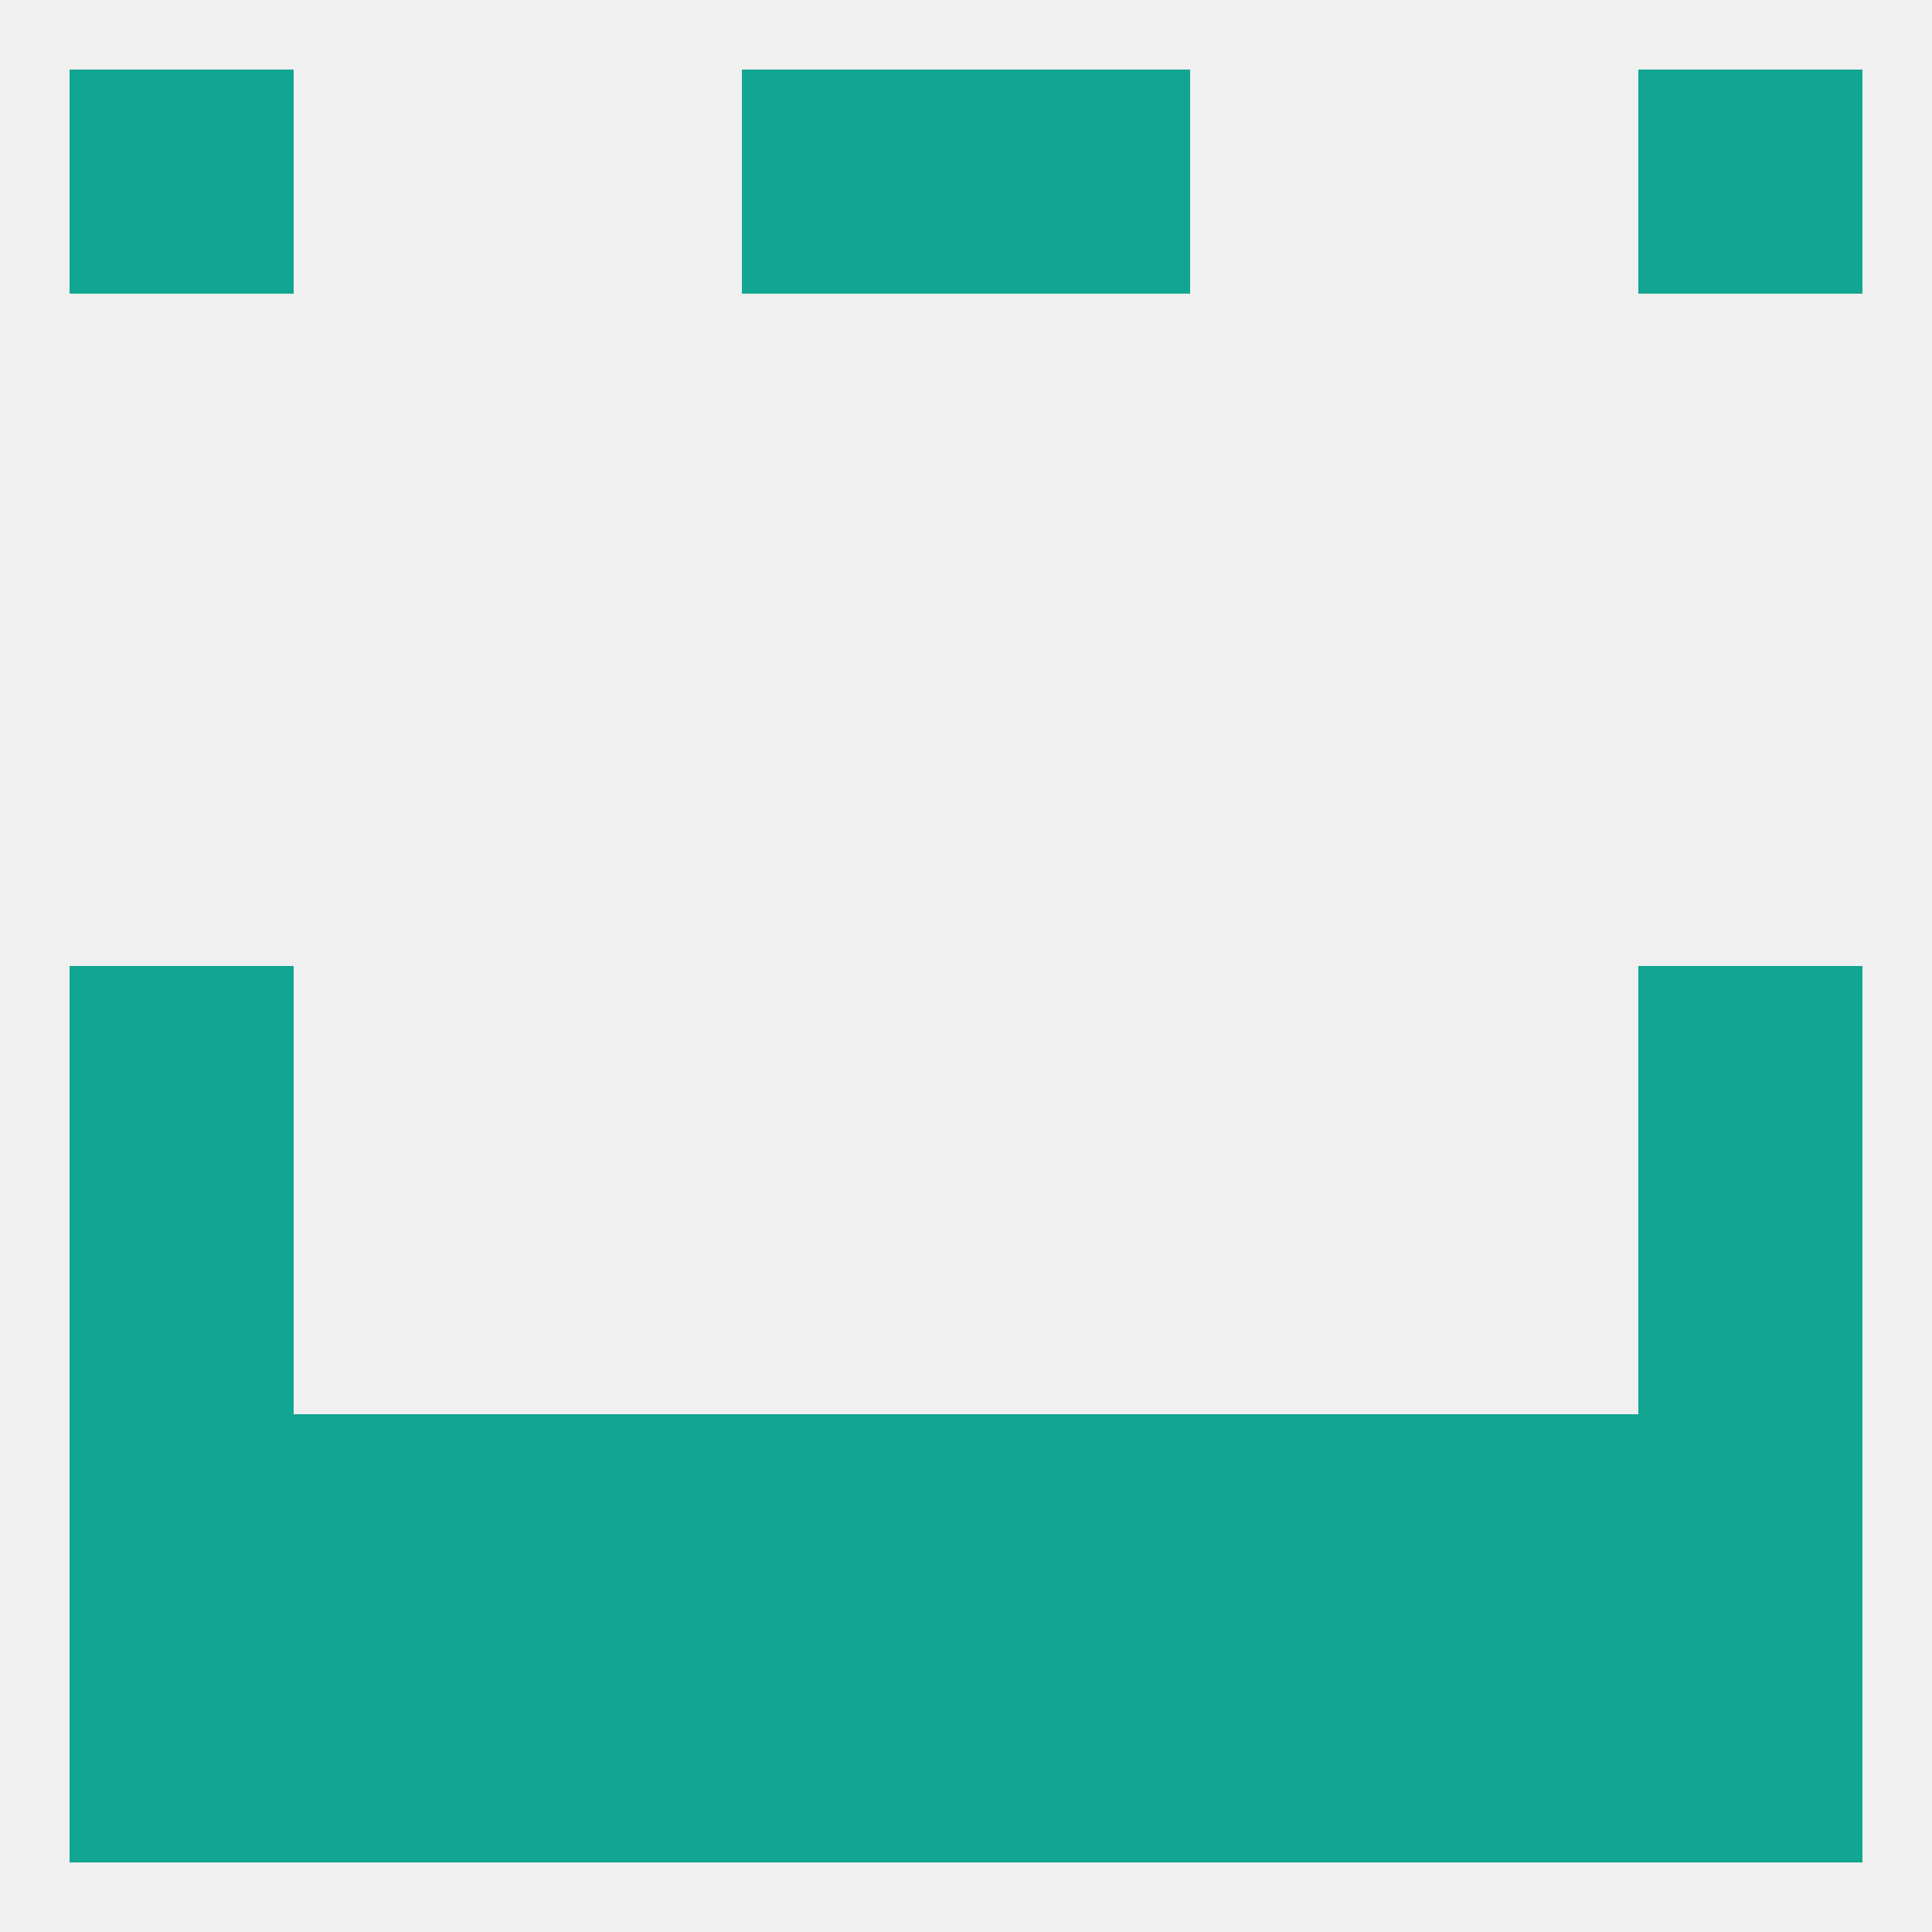 
<!--   <?xml version="1.0"?> -->
<svg version="1.1" baseprofile="full" xmlns="http://www.w3.org/2000/svg" xmlns:xlink="http://www.w3.org/1999/xlink" xmlns:ev="http://www.w3.org/2001/xml-events" width="250" height="250" viewBox="0 0 250 250" >
	<rect width="100%" height="100%" fill="rgba(240,240,240,255)"/>

	<rect x="9" y="125" width="29" height="29" fill="rgba(18,165,145,255)"/>
	<rect x="212" y="125" width="29" height="29" fill="rgba(18,165,145,255)"/>
	<rect x="9" y="154" width="29" height="29" fill="rgba(18,165,145,255)"/>
	<rect x="212" y="154" width="29" height="29" fill="rgba(18,165,145,255)"/>
	<rect x="96" y="183" width="29" height="29" fill="rgba(18,165,145,255)"/>
	<rect x="67" y="183" width="29" height="29" fill="rgba(18,165,145,255)"/>
	<rect x="154" y="183" width="29" height="29" fill="rgba(18,165,145,255)"/>
	<rect x="38" y="183" width="29" height="29" fill="rgba(18,165,145,255)"/>
	<rect x="9" y="183" width="29" height="29" fill="rgba(18,165,145,255)"/>
	<rect x="212" y="183" width="29" height="29" fill="rgba(18,165,145,255)"/>
	<rect x="125" y="183" width="29" height="29" fill="rgba(18,165,145,255)"/>
	<rect x="183" y="183" width="29" height="29" fill="rgba(18,165,145,255)"/>
	<rect x="125" y="212" width="29" height="29" fill="rgba(18,165,145,255)"/>
	<rect x="38" y="212" width="29" height="29" fill="rgba(18,165,145,255)"/>
	<rect x="183" y="212" width="29" height="29" fill="rgba(18,165,145,255)"/>
	<rect x="96" y="212" width="29" height="29" fill="rgba(18,165,145,255)"/>
	<rect x="67" y="212" width="29" height="29" fill="rgba(18,165,145,255)"/>
	<rect x="154" y="212" width="29" height="29" fill="rgba(18,165,145,255)"/>
	<rect x="9" y="212" width="29" height="29" fill="rgba(18,165,145,255)"/>
	<rect x="212" y="212" width="29" height="29" fill="rgba(18,165,145,255)"/>
	<rect x="125" y="9" width="29" height="29" fill="rgba(18,165,145,255)"/>
	<rect x="9" y="9" width="29" height="29" fill="rgba(18,165,145,255)"/>
	<rect x="212" y="9" width="29" height="29" fill="rgba(18,165,145,255)"/>
	<rect x="96" y="9" width="29" height="29" fill="rgba(18,165,145,255)"/>
</svg>